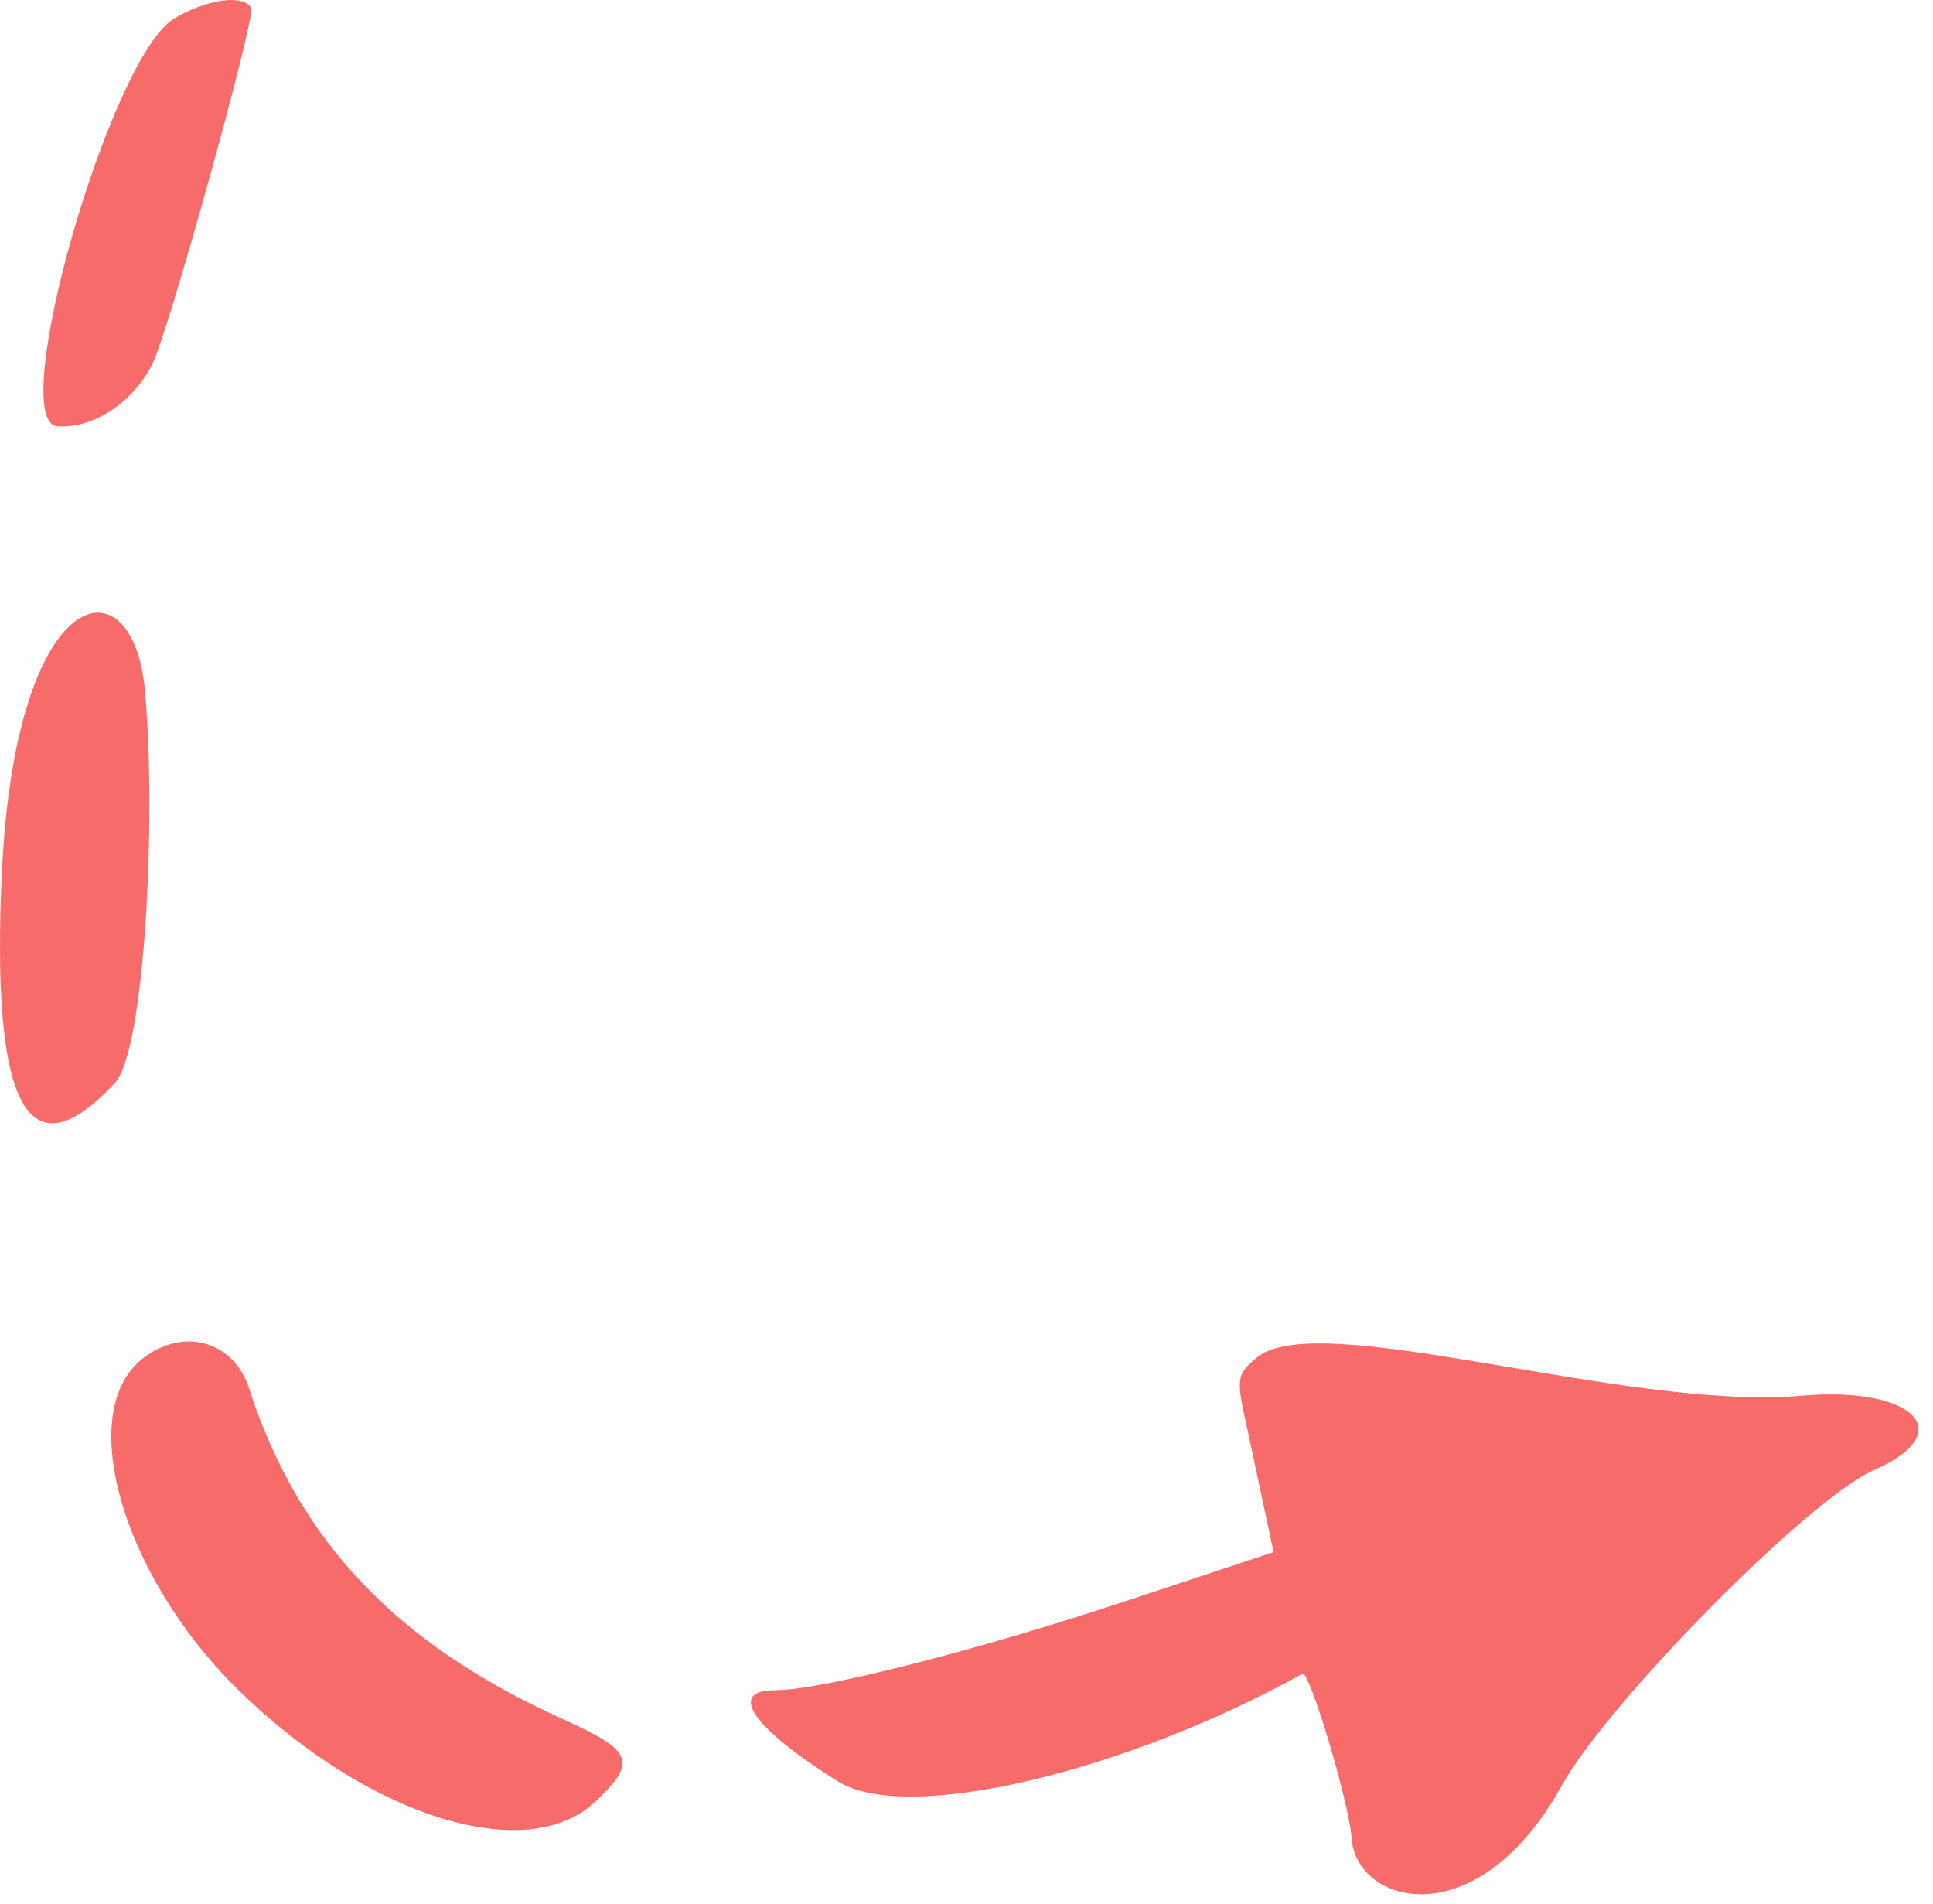 <?xml version="1.0" encoding="UTF-8"?> <svg xmlns="http://www.w3.org/2000/svg" width="130" height="128" viewBox="0 0 130 128" fill="none"> <path fill-rule="evenodd" clip-rule="evenodd" d="M11.697 1.259C7.412 3.856 0.4 28.334 3.841 28.658C6.178 28.853 8.84 27.165 10.204 24.568C11.243 22.685 17.216 1.129 16.891 0.545C16.372 -0.429 13.84 -0.04 11.697 1.259ZM0.14 58.395C-0.639 74.368 1.828 79.172 7.737 72.809C9.749 70.601 10.528 55.019 9.749 46.448C8.97 37.553 1.114 38.982 0.14 58.395ZM9.814 91.184C4.945 94.56 8.061 105.793 15.982 113.584C24.683 122.155 35.461 125.53 40.071 121.115C42.862 118.453 42.603 117.739 37.863 115.596C26.631 110.532 20.073 103.585 16.762 93.392C15.788 90.275 12.541 89.236 9.814 91.184ZM84.481 91.313C83.118 92.482 83.118 92.677 83.962 96.443C84.417 98.585 85.65 104.365 85.65 104.365L75.651 107.676C65.652 110.987 55.199 113.649 52.148 113.649C48.901 113.649 50.524 116.116 56.302 119.752C60.847 122.674 75.522 119.233 87.598 112.545C88.053 112.286 90.714 121.116 90.909 123.648C91.234 128.063 99.35 130.336 105.064 120.012C108.18 114.428 121.685 100.729 126.035 98.846C131.813 96.313 128.697 93.196 121.165 93.846C109.283 94.884 88.507 87.807 84.481 91.313Z" fill="#F86B6B"></path> </svg> 